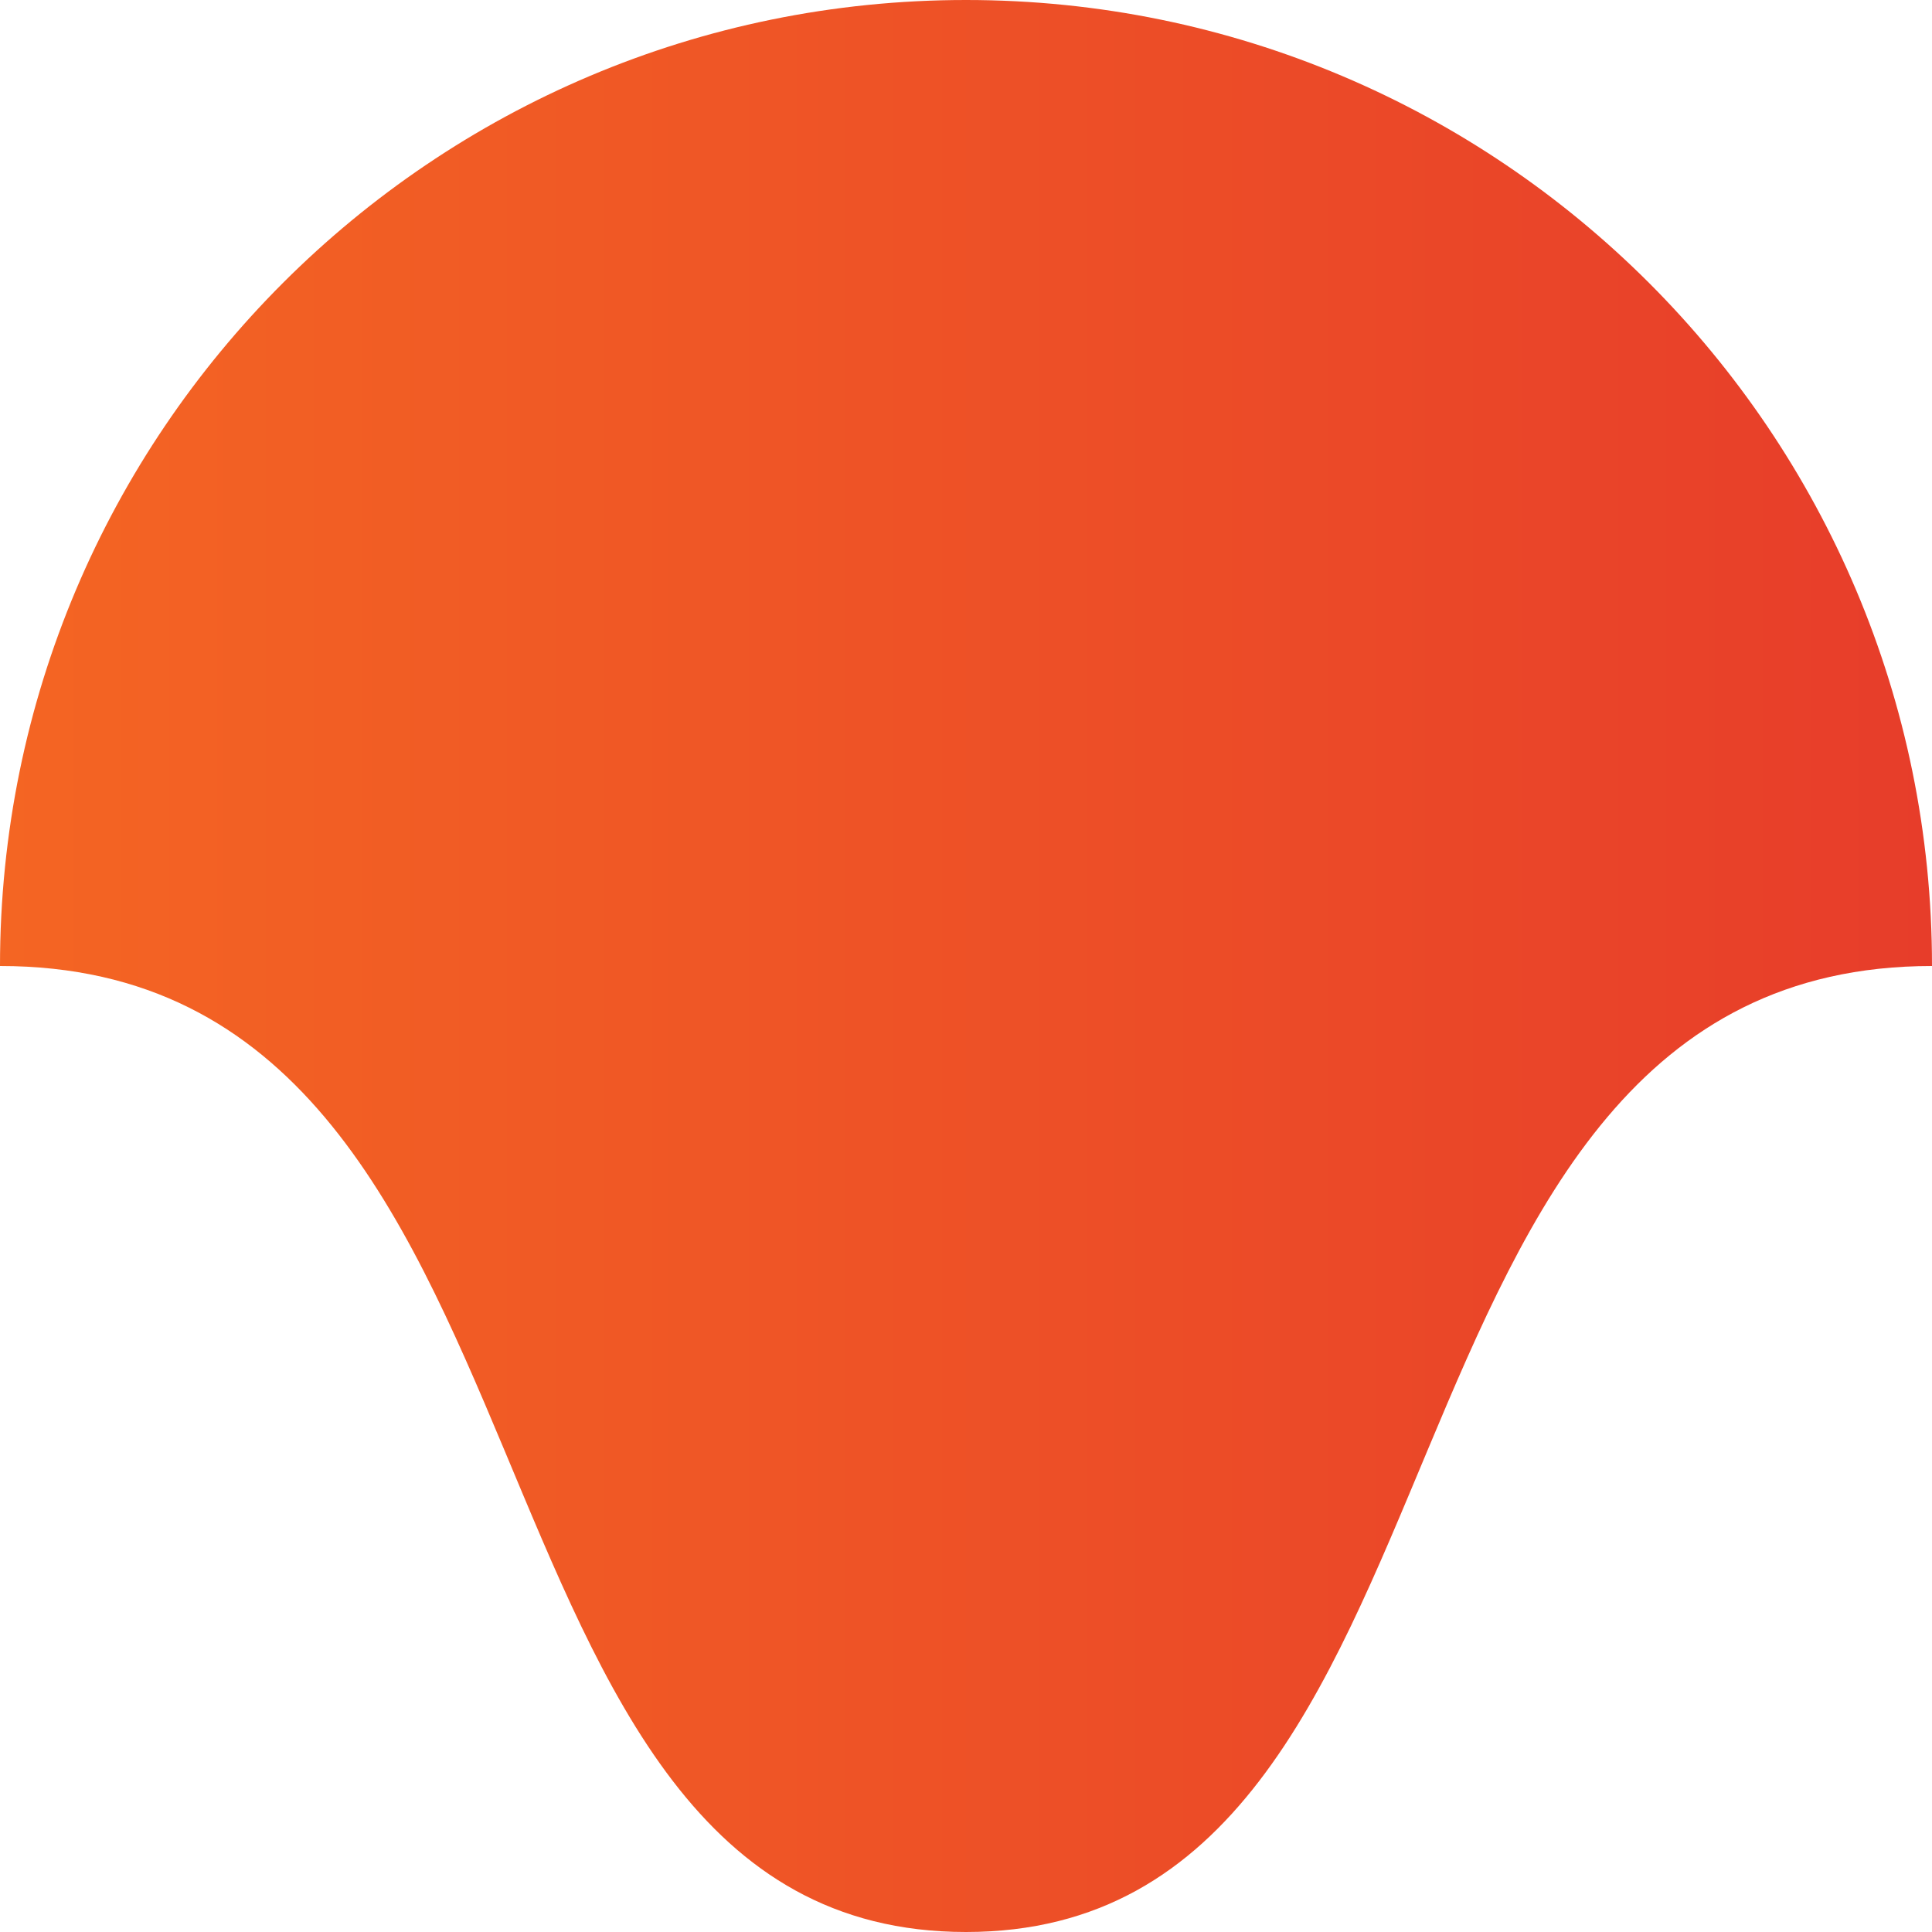 <svg width="100" height="100" viewBox="0 0 100 100" fill="none" xmlns="http://www.w3.org/2000/svg">
<path d="M4.37114e-06 50C6.78525e-06 22.386 22.386 -6.78525e-06 50 -4.37114e-06C77.614 -1.95703e-06 100 22.386 100 50C69.5 50 77.614 100 50 100C22.386 100 30.5 50 4.37114e-06 50Z" fill="url(#paint0_linear_1_4305)"/>
<defs>
<linearGradient id="paint0_linear_1_4305" x1="100" y1="50" x2="2.78206e-06" y2="50" gradientUnits="userSpaceOnUse">
<stop stop-color="#e73d2a"/>
<stop offset="1" stop-color="#f46523"/>
</linearGradient>
</defs>
</svg>
